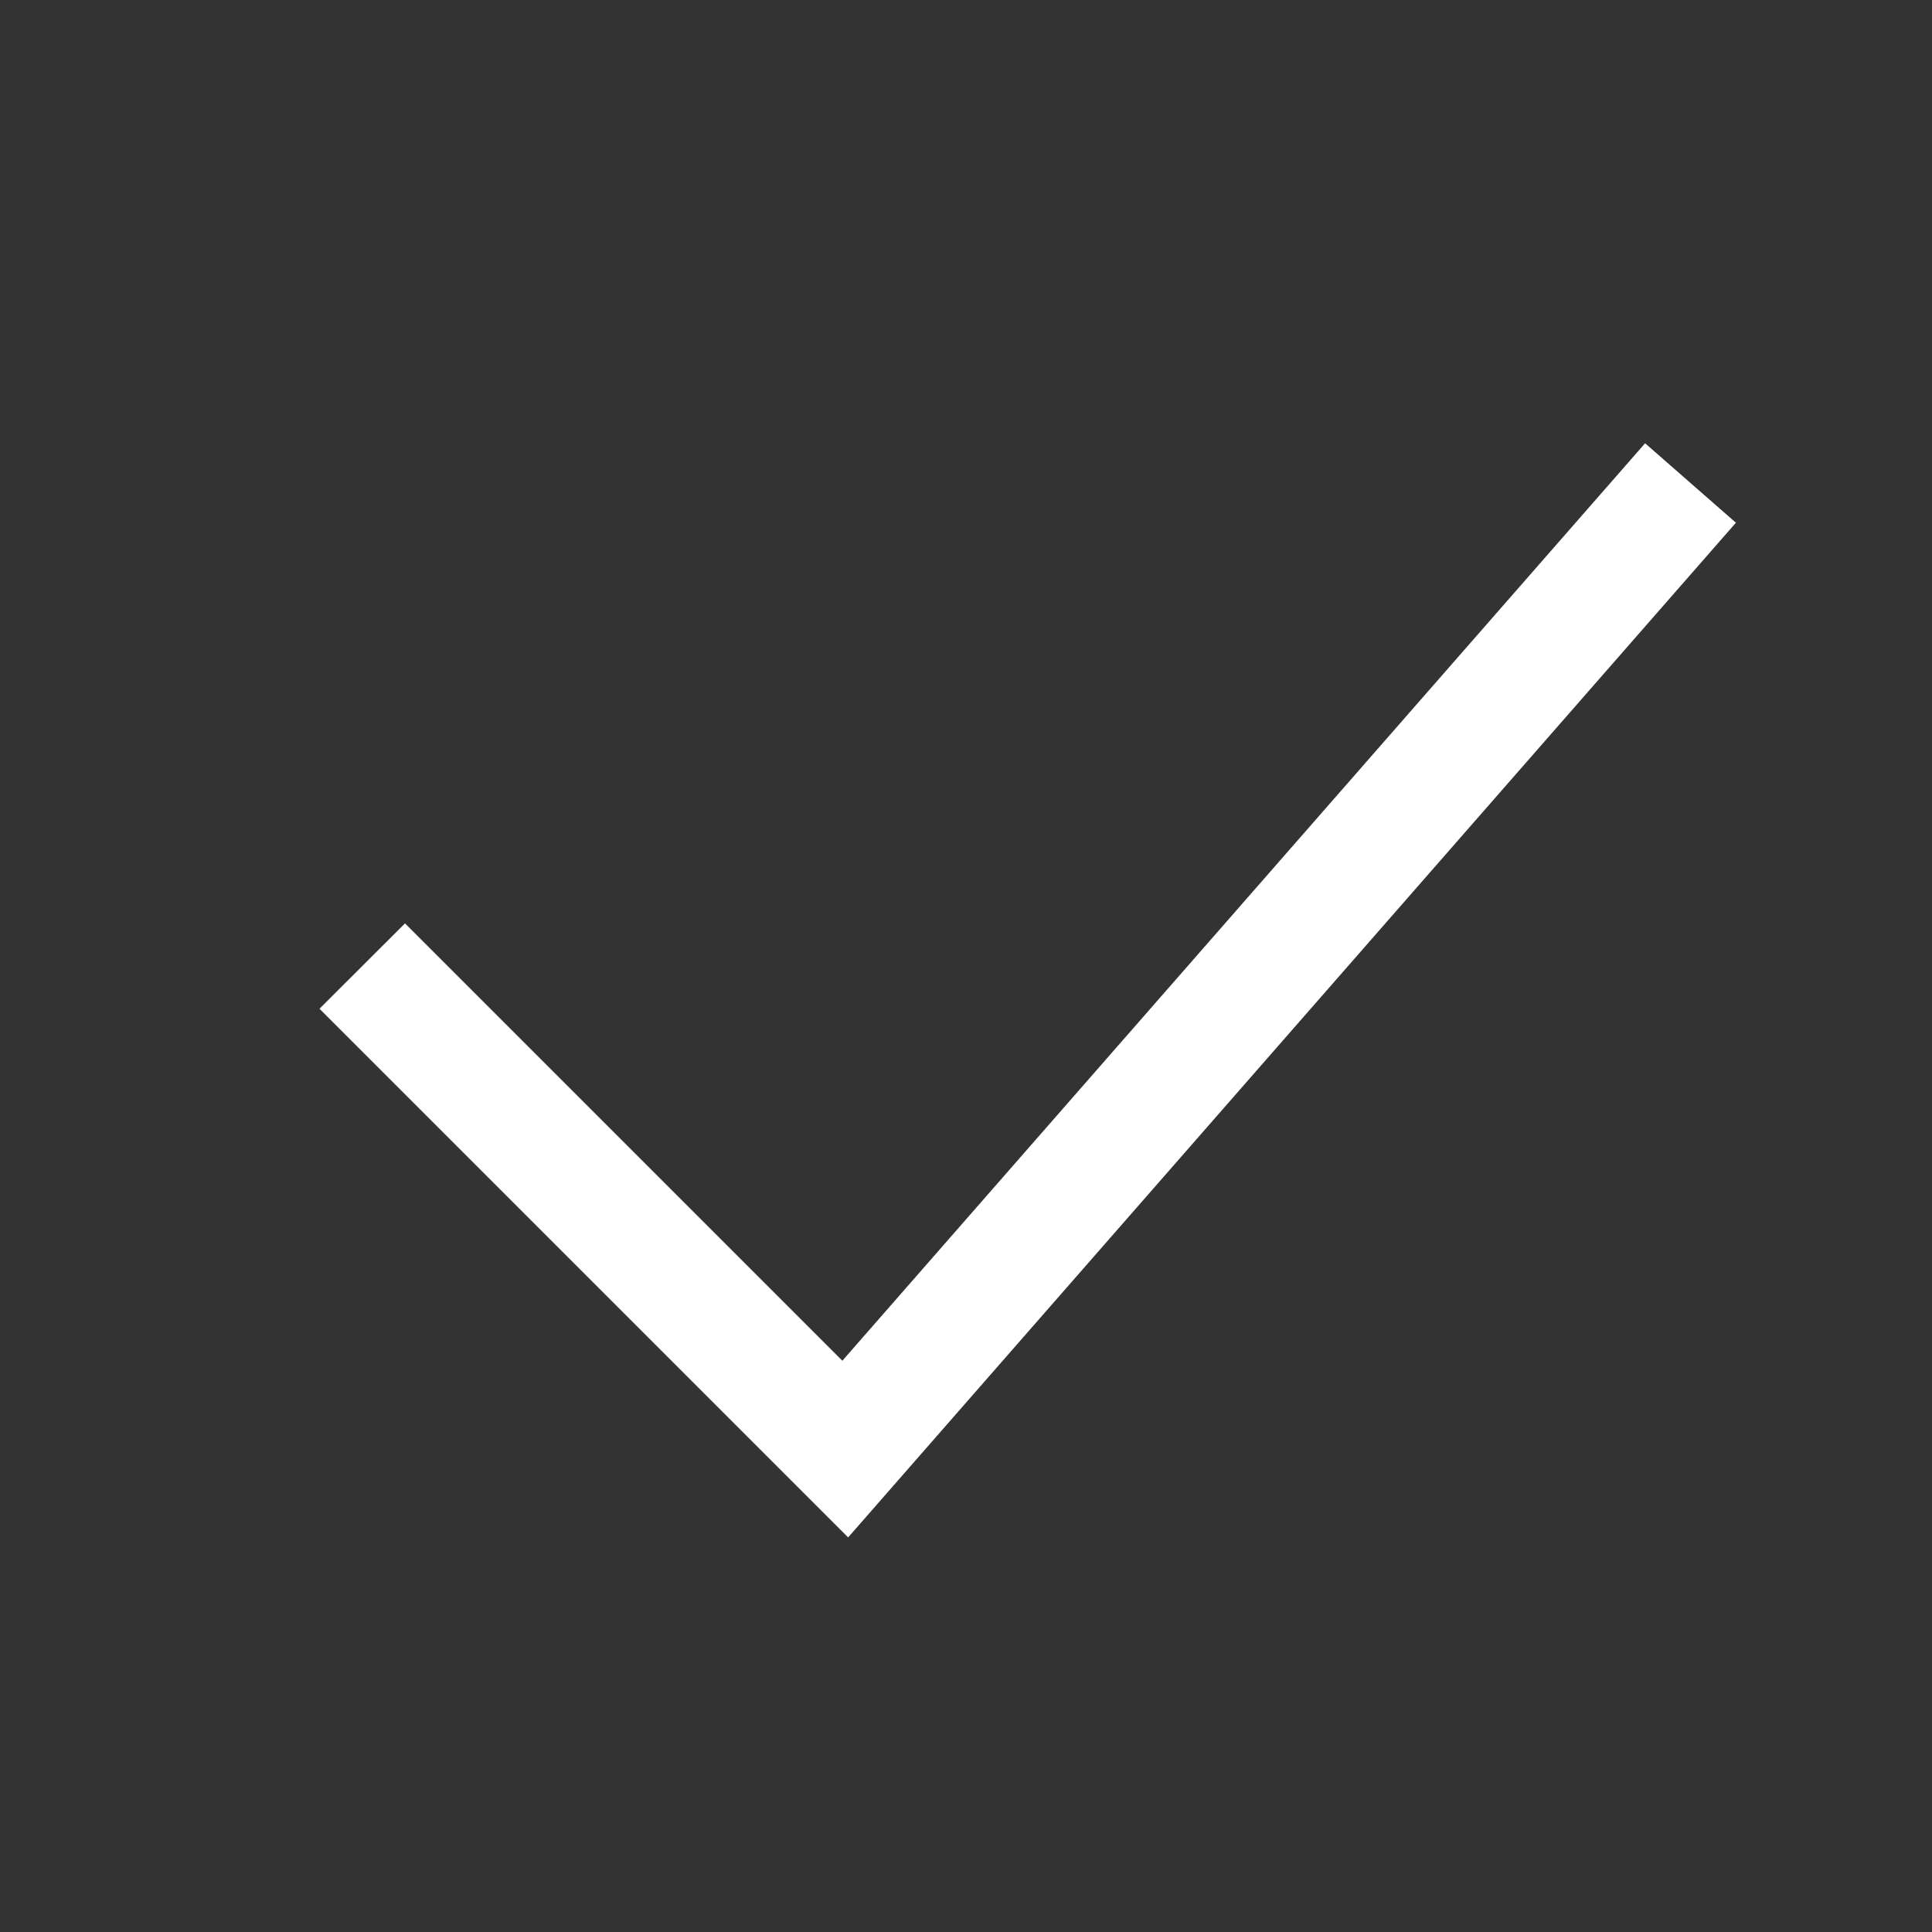 <?xml version="1.0" encoding="UTF-8"?> <svg xmlns="http://www.w3.org/2000/svg" width="16" height="16" viewBox="0 0 16 16" fill="none"><rect x="0" y="0" width="16" height="16" fill="#333333" stroke="none"/> <path fill-rule="evenodd" clip-rule="evenodd" d="M14.376 4.329L7.024 12.732L2.646 8.354L3.354 7.647L6.976 11.269L13.624 3.671L14.376 4.329Z" fill="white"></path> </svg> 